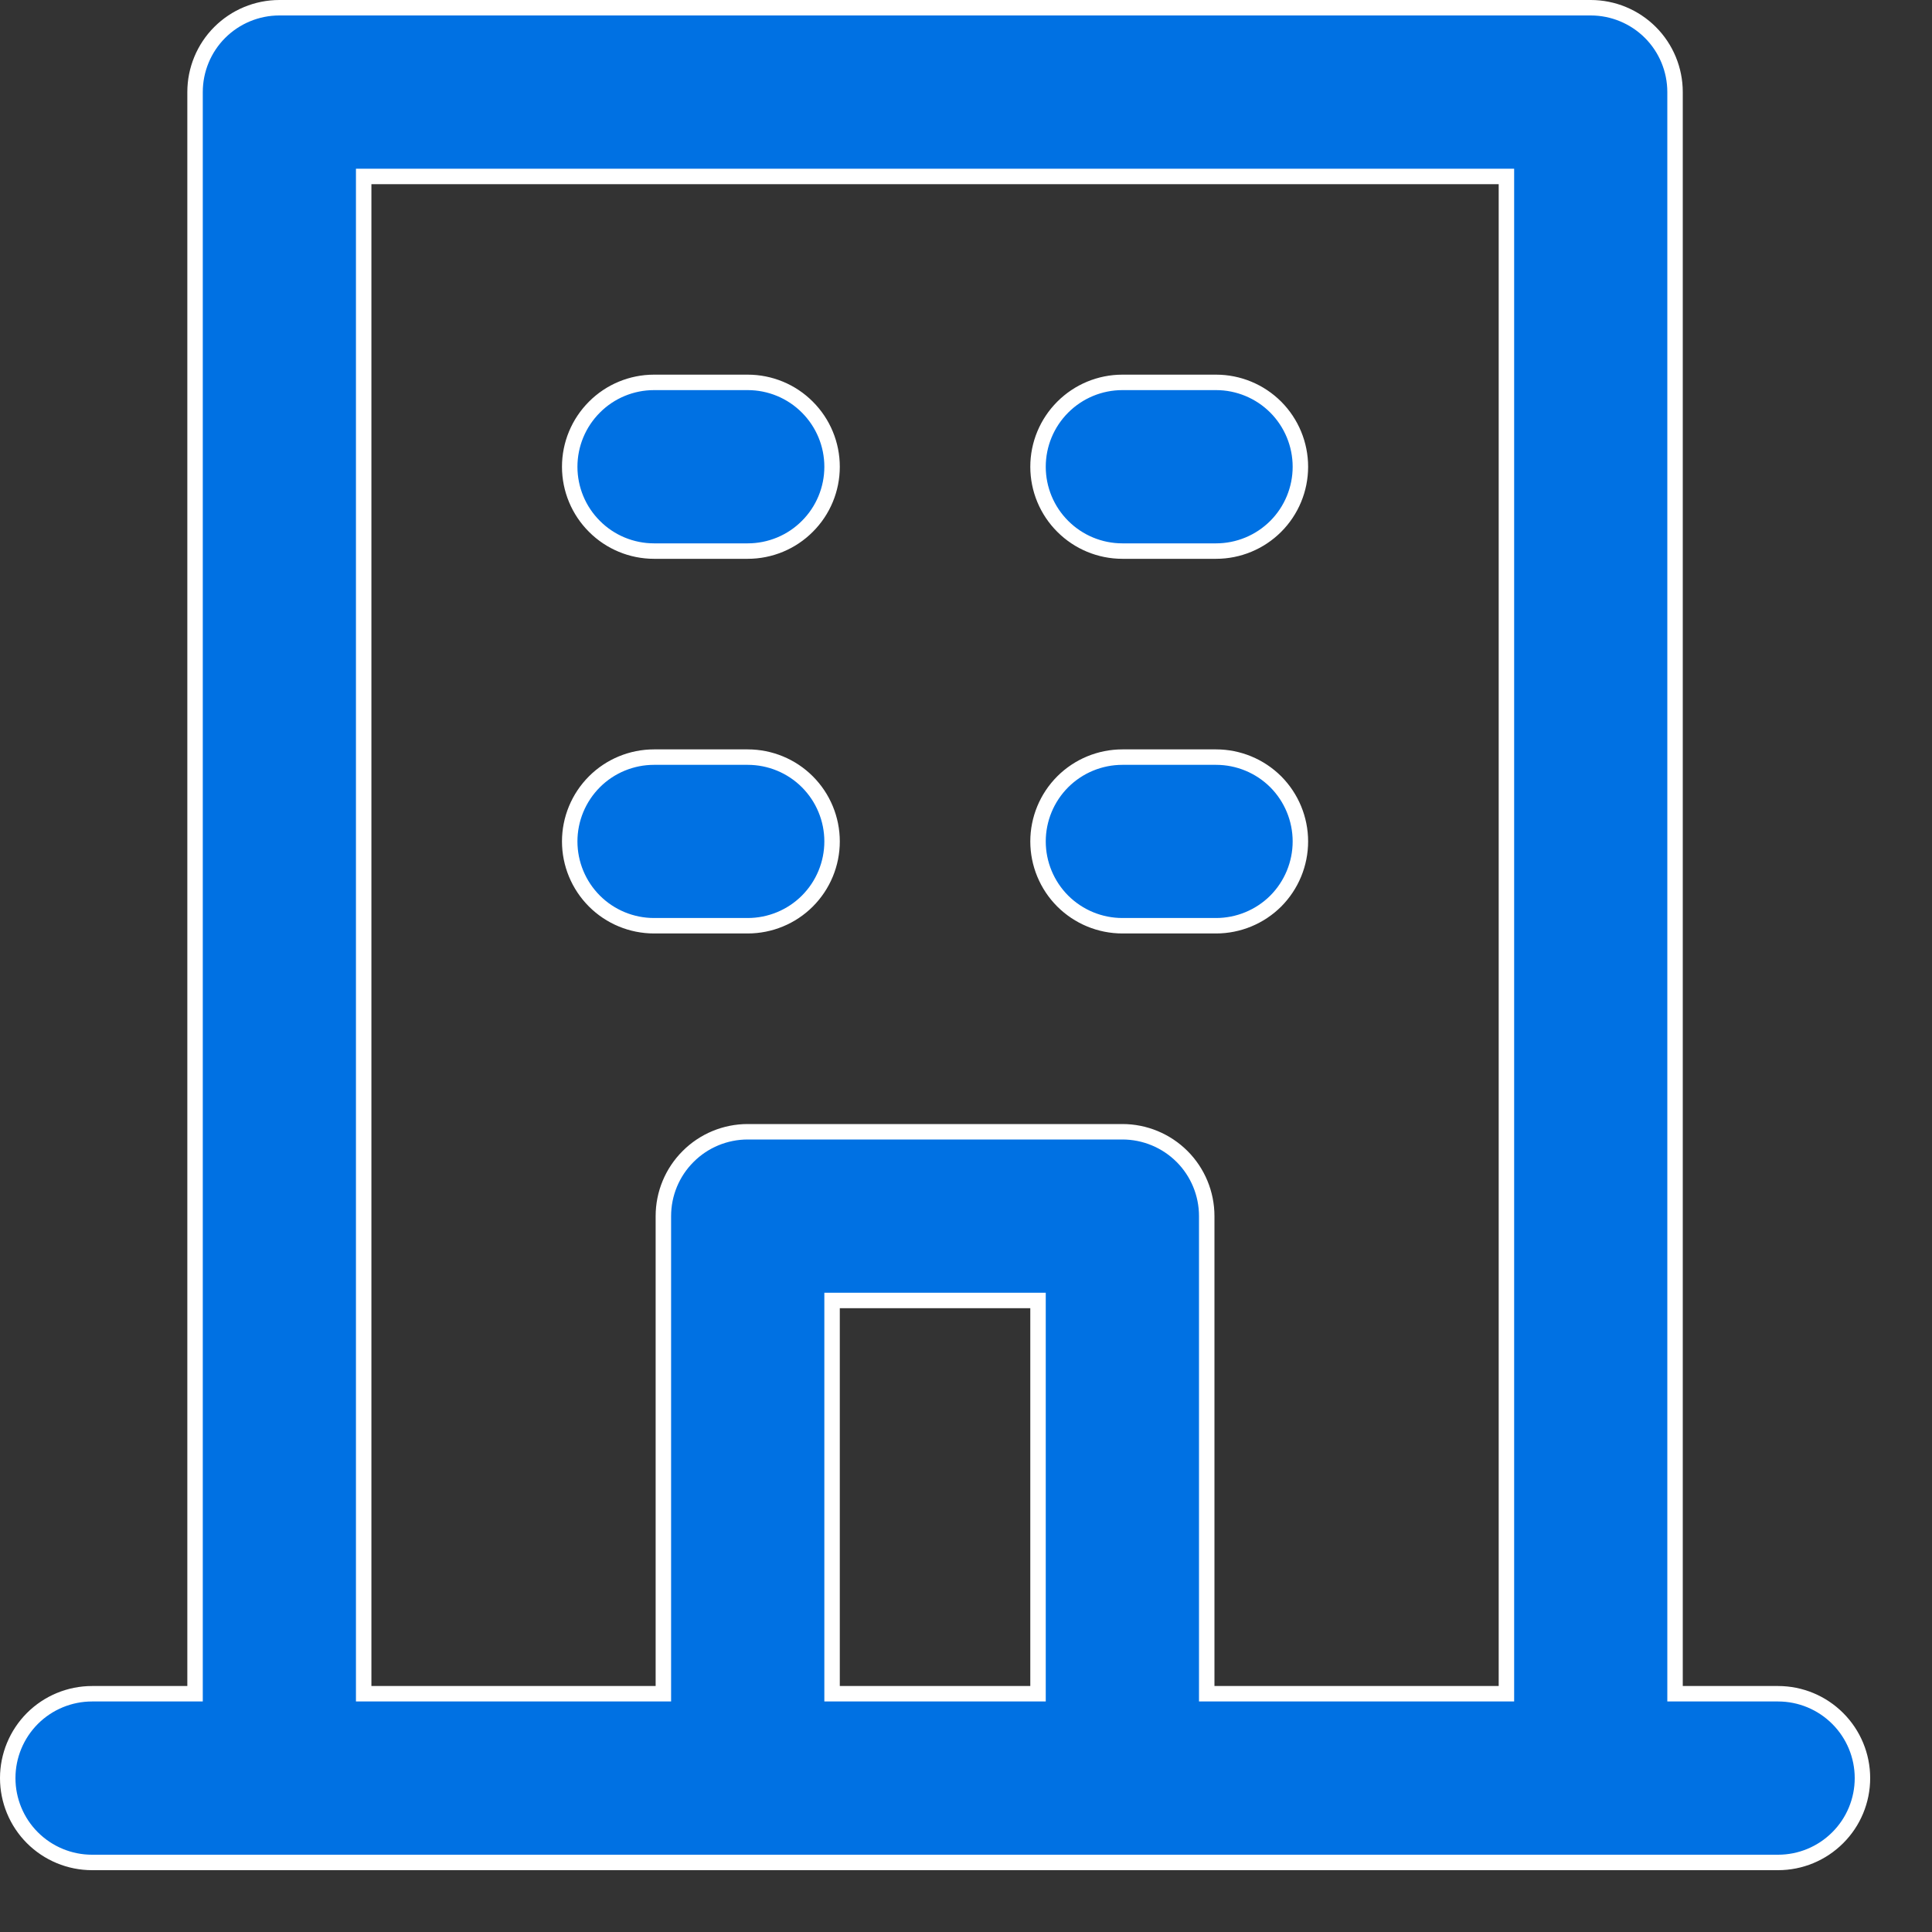 <svg width="25" height="25" viewBox="0 0 25 25" fill="none" xmlns="http://www.w3.org/2000/svg">
<rect x="0" y="0" width="25" height="25" fill="#333333" stroke="none"/>
<path d="M3.615 0.1H20.584C20.873 0.1 21.151 0.215 21.356 0.42C21.56 0.624 21.675 0.902 21.675 1.191V21.917H23.008C23.298 21.917 23.575 22.032 23.78 22.237C23.985 22.442 24.1 22.719 24.1 23.009C24.1 23.298 23.985 23.576 23.78 23.78C23.575 23.985 23.298 24.1 23.008 24.1H1.191C0.902 24.1 0.624 23.985 0.419 23.78C0.215 23.576 0.1 23.298 0.1 23.009C0.1 22.719 0.215 22.442 0.419 22.237C0.624 22.032 0.902 21.917 1.191 21.917H2.524V1.191C2.524 0.902 2.639 0.624 2.843 0.42C3.048 0.215 3.326 0.1 3.615 0.1ZM4.706 21.917H8.584V15.736C8.584 15.447 8.699 15.169 8.904 14.965C9.108 14.76 9.386 14.645 9.675 14.645H14.524C14.813 14.645 15.091 14.76 15.296 14.965C15.5 15.169 15.615 15.447 15.615 15.736V21.917H19.493V2.283H4.706V21.917ZM10.767 21.917H13.432V16.828H10.767V21.917ZM8.463 9.797H9.675C9.965 9.797 10.243 9.912 10.447 10.116C10.652 10.321 10.767 10.599 10.767 10.888C10.767 11.177 10.652 11.455 10.447 11.66C10.243 11.864 9.965 11.979 9.675 11.979H8.463C8.174 11.979 7.896 11.864 7.692 11.66C7.487 11.455 7.372 11.177 7.372 10.888C7.372 10.599 7.487 10.321 7.692 10.116C7.896 9.912 8.174 9.797 8.463 9.797ZM14.524 9.797H15.736C16.025 9.797 16.303 9.912 16.508 10.116C16.712 10.321 16.827 10.599 16.827 10.888C16.827 11.177 16.712 11.455 16.508 11.66C16.303 11.864 16.025 11.979 15.736 11.979H14.524C14.234 11.979 13.957 11.864 13.752 11.66C13.547 11.455 13.432 11.177 13.432 10.888C13.432 10.599 13.547 10.321 13.752 10.116C13.957 9.912 14.234 9.797 14.524 9.797ZM8.463 4.948H9.675C9.965 4.948 10.243 5.063 10.447 5.268C10.652 5.473 10.767 5.75 10.767 6.04C10.767 6.329 10.652 6.607 10.447 6.811C10.243 7.016 9.965 7.131 9.675 7.131H8.463C8.174 7.131 7.896 7.016 7.692 6.811C7.487 6.607 7.372 6.329 7.372 6.04C7.372 5.75 7.487 5.473 7.692 5.268C7.896 5.063 8.174 4.948 8.463 4.948ZM14.524 4.948H15.736C16.025 4.948 16.303 5.063 16.508 5.268C16.712 5.473 16.827 5.75 16.827 6.04C16.827 6.329 16.712 6.607 16.508 6.811C16.303 7.016 16.025 7.131 15.736 7.131H14.524C14.234 7.131 13.957 7.016 13.752 6.811C13.547 6.607 13.432 6.329 13.432 6.04C13.432 5.75 13.547 5.473 13.752 5.268C13.957 5.063 14.234 4.948 14.524 4.948Z" fill="#0071E3" stroke="white" stroke-width="0.2"/>
</svg>

